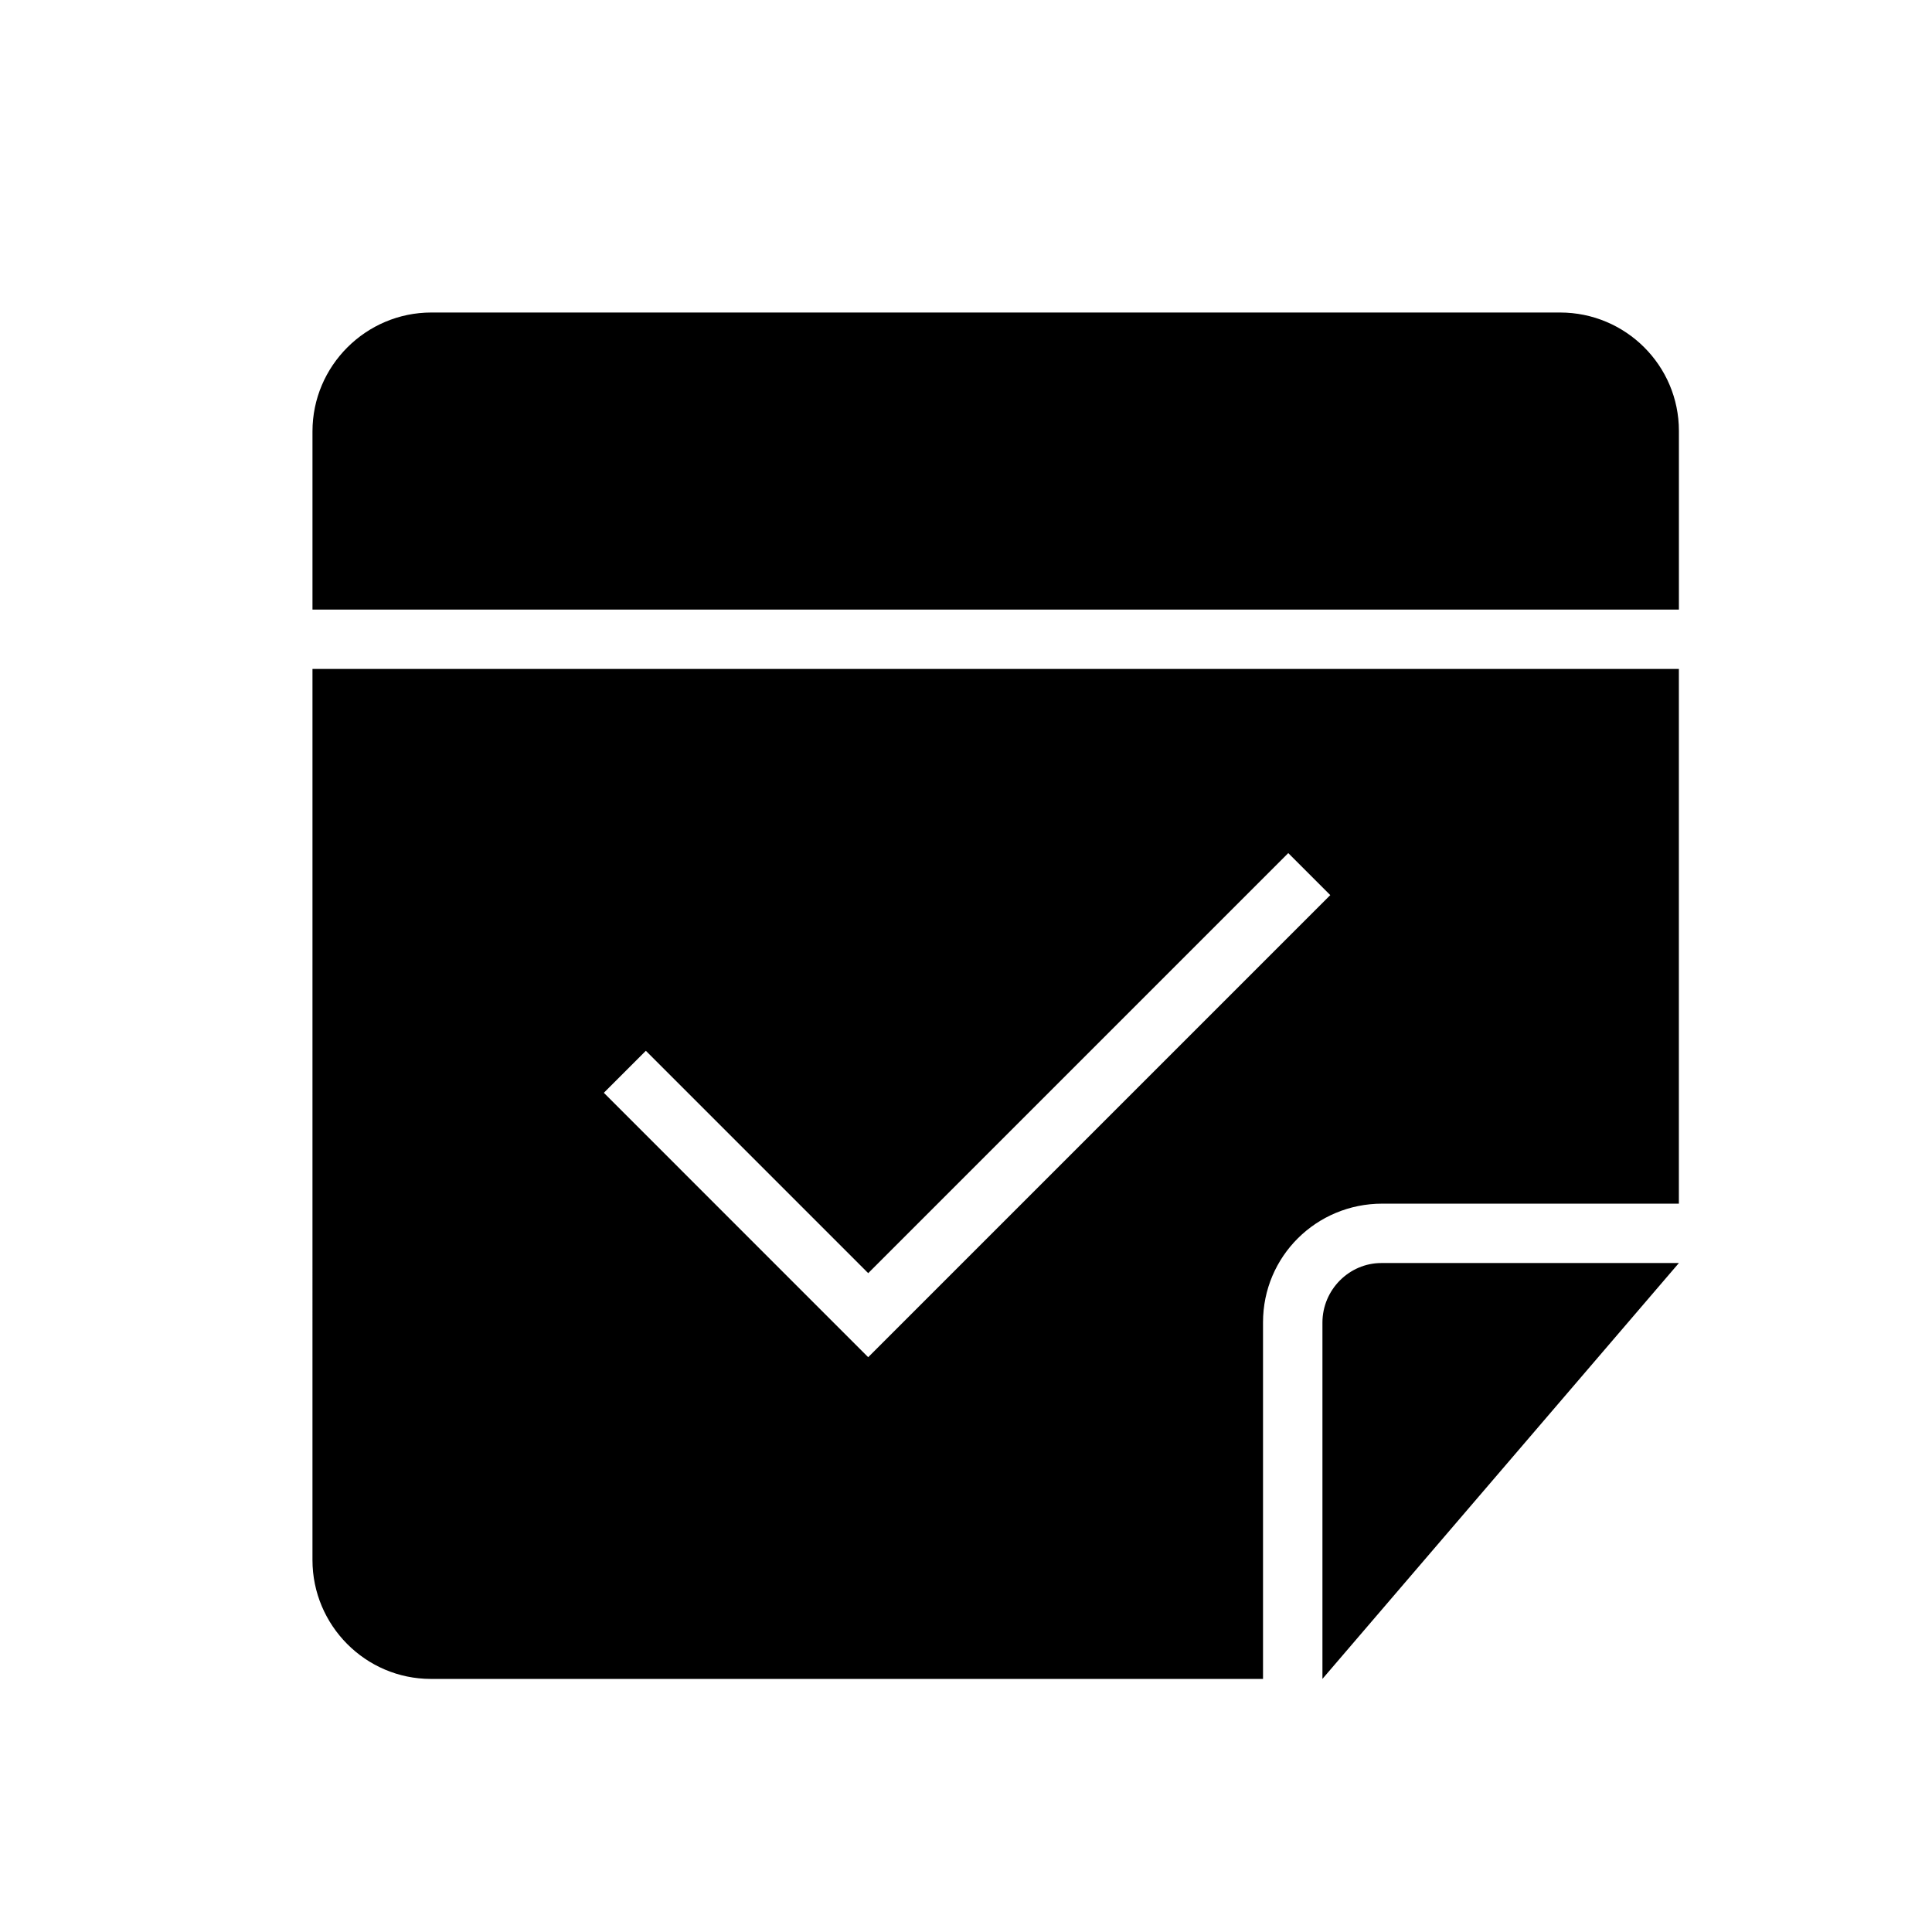 <?xml version="1.0" encoding="UTF-8"?>
<!-- Uploaded to: SVG Repo, www.svgrepo.com, Generator: SVG Repo Mixer Tools -->
<svg fill="#000000" width="800px" height="800px" version="1.1" viewBox="144 144 512 512" xmlns="http://www.w3.org/2000/svg">
 <path d="m226.81 321.28h362.11v141.7h-78.625c-17.445 0-31.582 13.965-31.582 31.457v94.496h-220.51c-17.336 0-31.395-14.199-31.395-31.504zm0-15.742v-47.215c0-17.398 14.199-31.504 31.504-31.504h299.11c17.398 0 31.504 14.059 31.504 31.363v47.359h-362.11zm267.65 283.39v-94.418c0-8.723 7.102-15.793 15.602-15.793h78.863l-94.465 110.21zm-120.38-85.254 122.46-122.46-11.133-11.133-111.32 111.32-58.93-58.93-11.133 11.133z"/>
</svg>